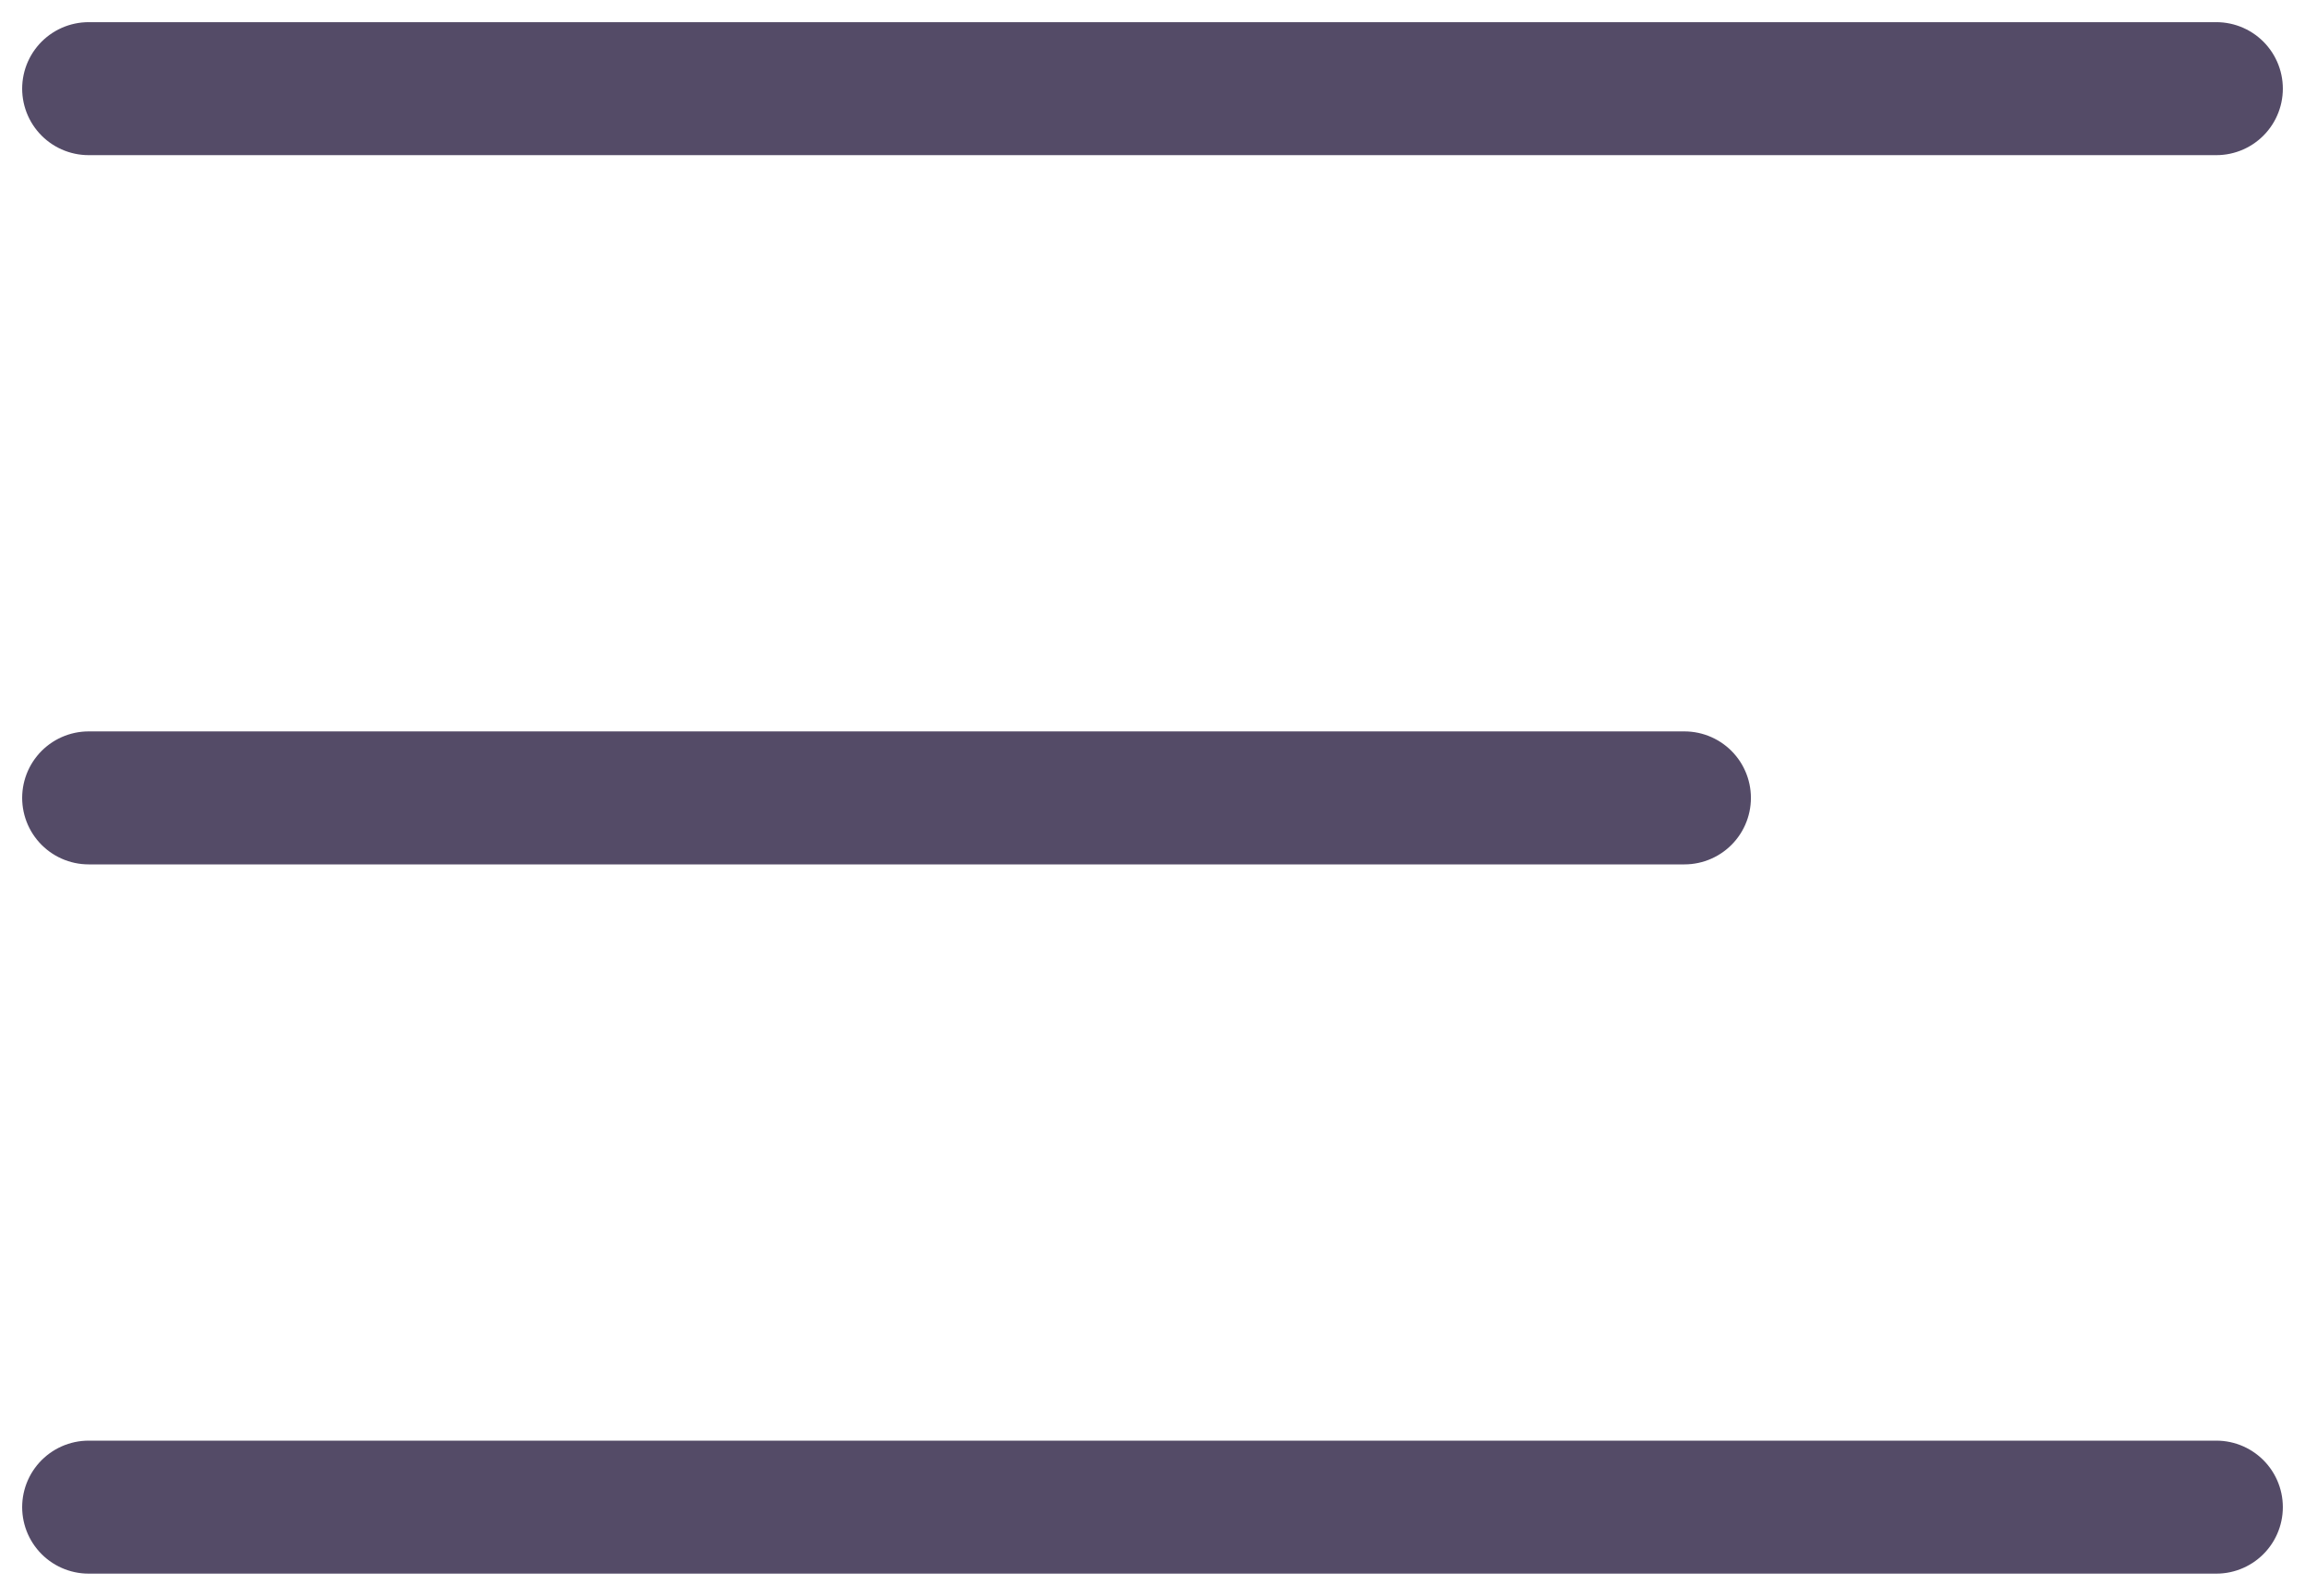 <svg width="26" height="18" viewBox="0 0 26 18" fill="none" xmlns="http://www.w3.org/2000/svg">
<path d="M1 1H25" stroke="#544B67" stroke-width="1.5" stroke-linecap="round"/>
<path d="M1 9H19" stroke="#544B67" stroke-width="1.5" stroke-linecap="round"/>
<path d="M1 17H25" stroke="#544B67" stroke-width="1.5" stroke-linecap="round"/>
</svg>
